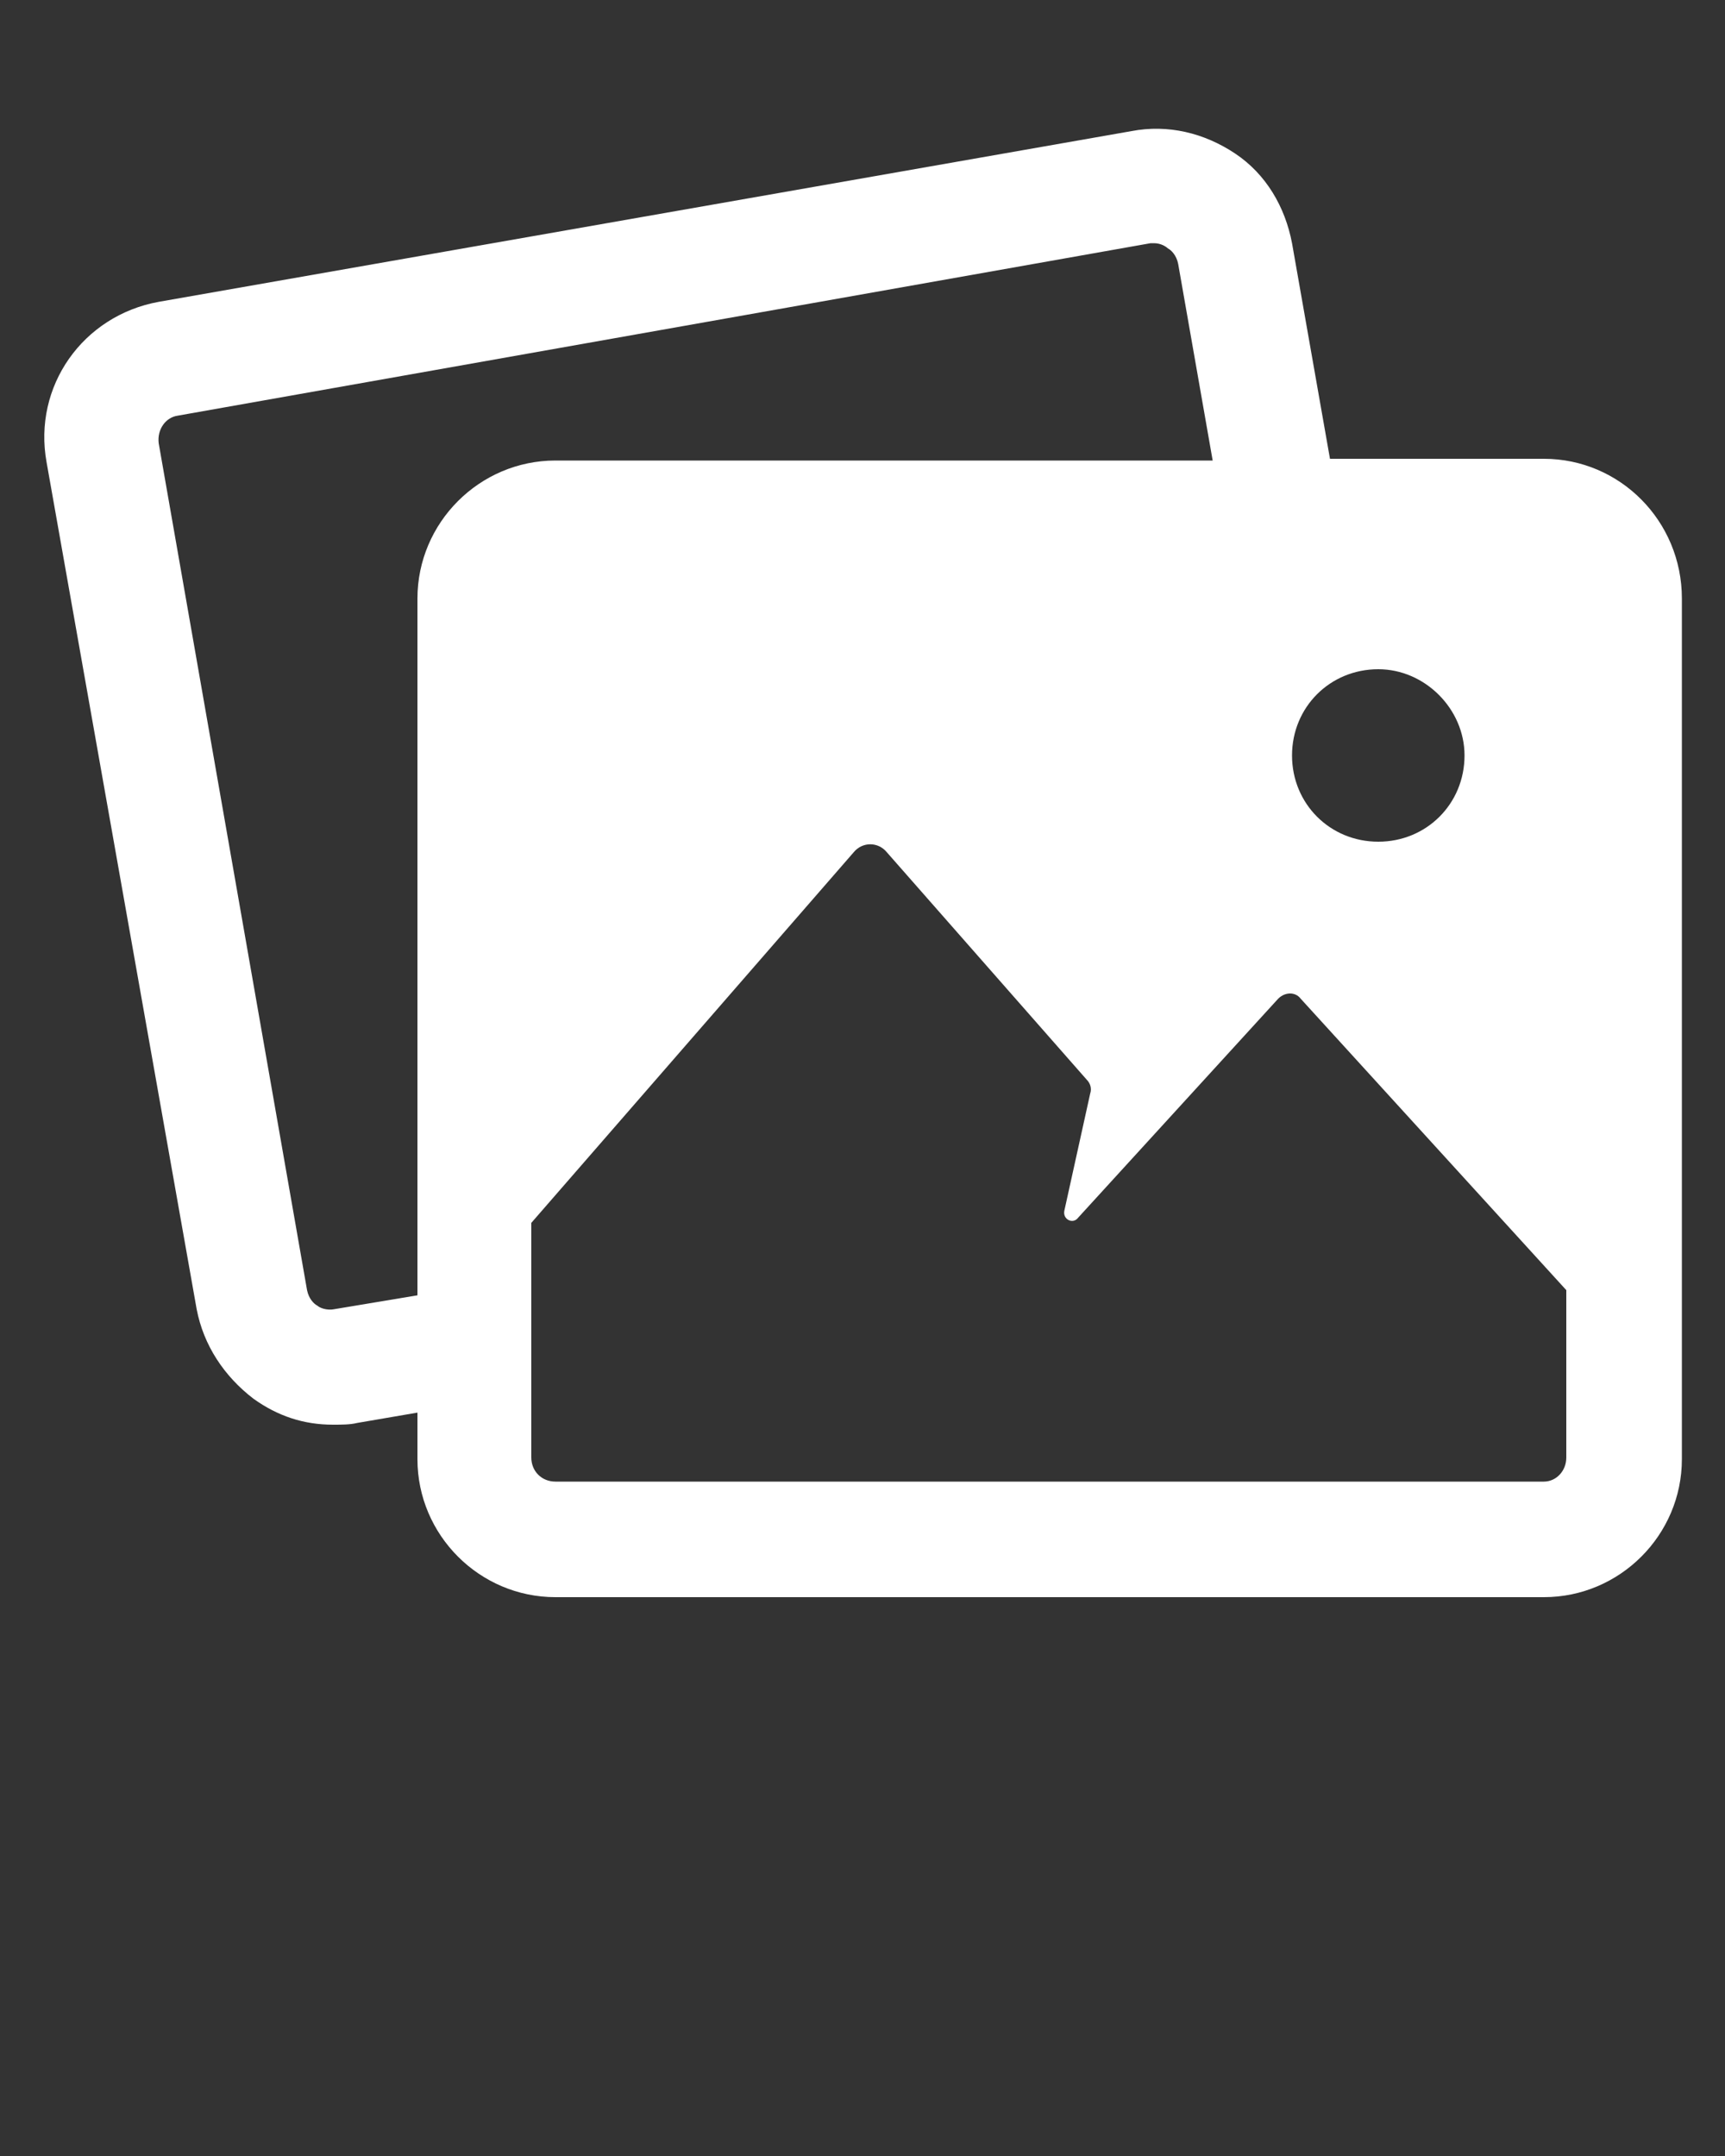 <?xml version="1.0" encoding="UTF-8"?> <!-- Generator: Adobe Illustrator 21.1.0, SVG Export Plug-In . SVG Version: 6.00 Build 0) --> <svg xmlns="http://www.w3.org/2000/svg" xmlns:xlink="http://www.w3.org/1999/xlink" id="Слой_1" x="0px" y="0px" viewBox="0 0 100 125" style="enable-background:new 0 0 100 125;" xml:space="preserve"><rect x="0" y="0" width="100" height="125" fill="#333333" stroke="none"/> <style type="text/css"> .st0{fill:#FFFFFF;} </style> <path class="st0" d="M89.5,26.6H77.1l-2.2-12.5c-0.4-2.1-1.5-4-3.3-5.2s-3.9-1.7-6-1.3L9.2,17.5c-4.4,0.8-7.3,4.9-6.5,9.3l8.7,49.1 c0.4,2.1,1.6,3.9,3.3,5.2c1.4,1,2.9,1.5,4.6,1.5c0.5,0,1,0,1.4-0.1l3.5-0.6v2.7c0,4.4,3.6,8,8,8h57.3c4.4,0,8-3.6,8-8V34.7 C97.5,30.2,93.9,26.6,89.5,26.6z M84.9,43.8c0,2.8-2.2,5-5,5s-5-2.2-5-5s2.2-5,5-5C82.6,38.8,84.9,41.1,84.9,43.8z M19.4,75.9 c-0.5,0.1-0.9-0.1-1-0.2c-0.2-0.1-0.5-0.4-0.6-0.9L9.2,25.7c-0.1-0.8,0.4-1.5,1.1-1.6l56.4-10c0.1,0,0.2,0,0.2,0 c0.4,0,0.7,0.2,0.8,0.3c0.2,0.1,0.5,0.4,0.6,0.9l2,11.4H32.2c-4.4,0-8,3.6-8,8v40.4L19.4,75.9z M89.5,85.9H32.2 c-0.8,0-1.4-0.6-1.4-1.4V70.9l18.7-21.5c0.5-0.6,1.4-0.6,1.9,0L63,62.6c0.2,0.2,0.3,0.5,0.2,0.8l-1.5,6.8c-0.1,0.5,0.5,0.8,0.8,0.4 l11.6-12.7c0.4-0.4,1-0.4,1.3,0l15.4,16.9v9.7C90.8,85.3,90.2,85.9,89.5,85.9z"></path> </svg> 
